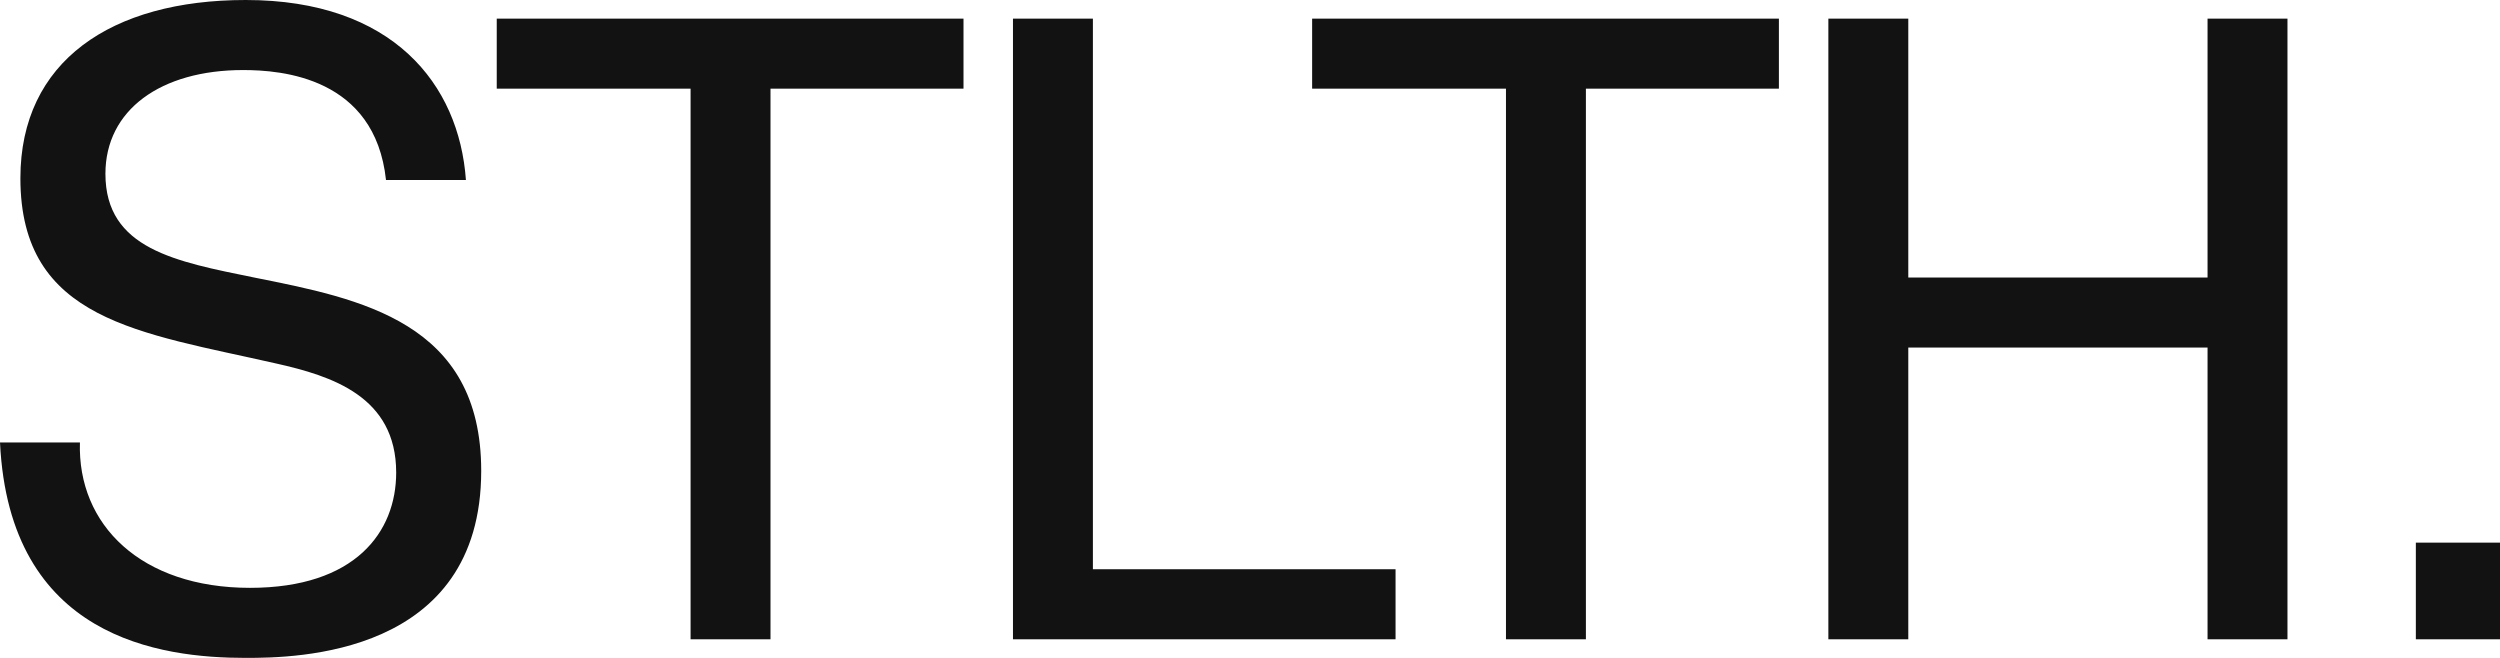 <svg width="95" height="25" viewBox="0 0 95 25" fill="none" xmlns="http://www.w3.org/2000/svg">
<path d="M0 16.813H3.037C2.94 19.946 5.363 22.338 9.498 22.338C13.505 22.338 15.055 20.216 15.055 17.958C15.055 15.061 12.6 14.286 10.5 13.814C5.331 12.635 0.775 12.197 0.775 6.772C0.775 2.325 4.232 0 9.337 0C14.926 0 17.446 3.201 17.705 6.84H14.668C14.248 2.931 10.694 2.662 9.24 2.662C6.106 2.662 4.006 4.178 4.006 6.604C4.006 9.468 6.688 9.939 9.66 10.546C13.698 11.354 18.286 12.23 18.286 17.891C18.286 24.933 11.211 25 9.337 25C6.106 25 0.355 24.259 0 16.813Z" fill="#121213"/>
<path d="M26.242 3.369H18.876V0.708H36.613V3.369H29.279V24.293H26.242V3.369Z" fill="#121213"/>
<path d="M53.031 21.631V24.293H38.493V0.708H41.53V21.631H53.031Z" fill="#121213"/>
<path d="M57.227 3.369H49.861V0.708H67.598V3.369H60.264V24.293H57.227V3.369Z" fill="#121213"/>
<path d="M72.515 13.207V24.293H69.478V0.708H72.515V10.546H83.887V0.708H86.924V24.293H83.887V13.207H72.515Z" fill="#121213"/>
<path d="M91.802 24.293V20.62H95V24.293H91.802Z" fill="#121213"/>
</svg>
